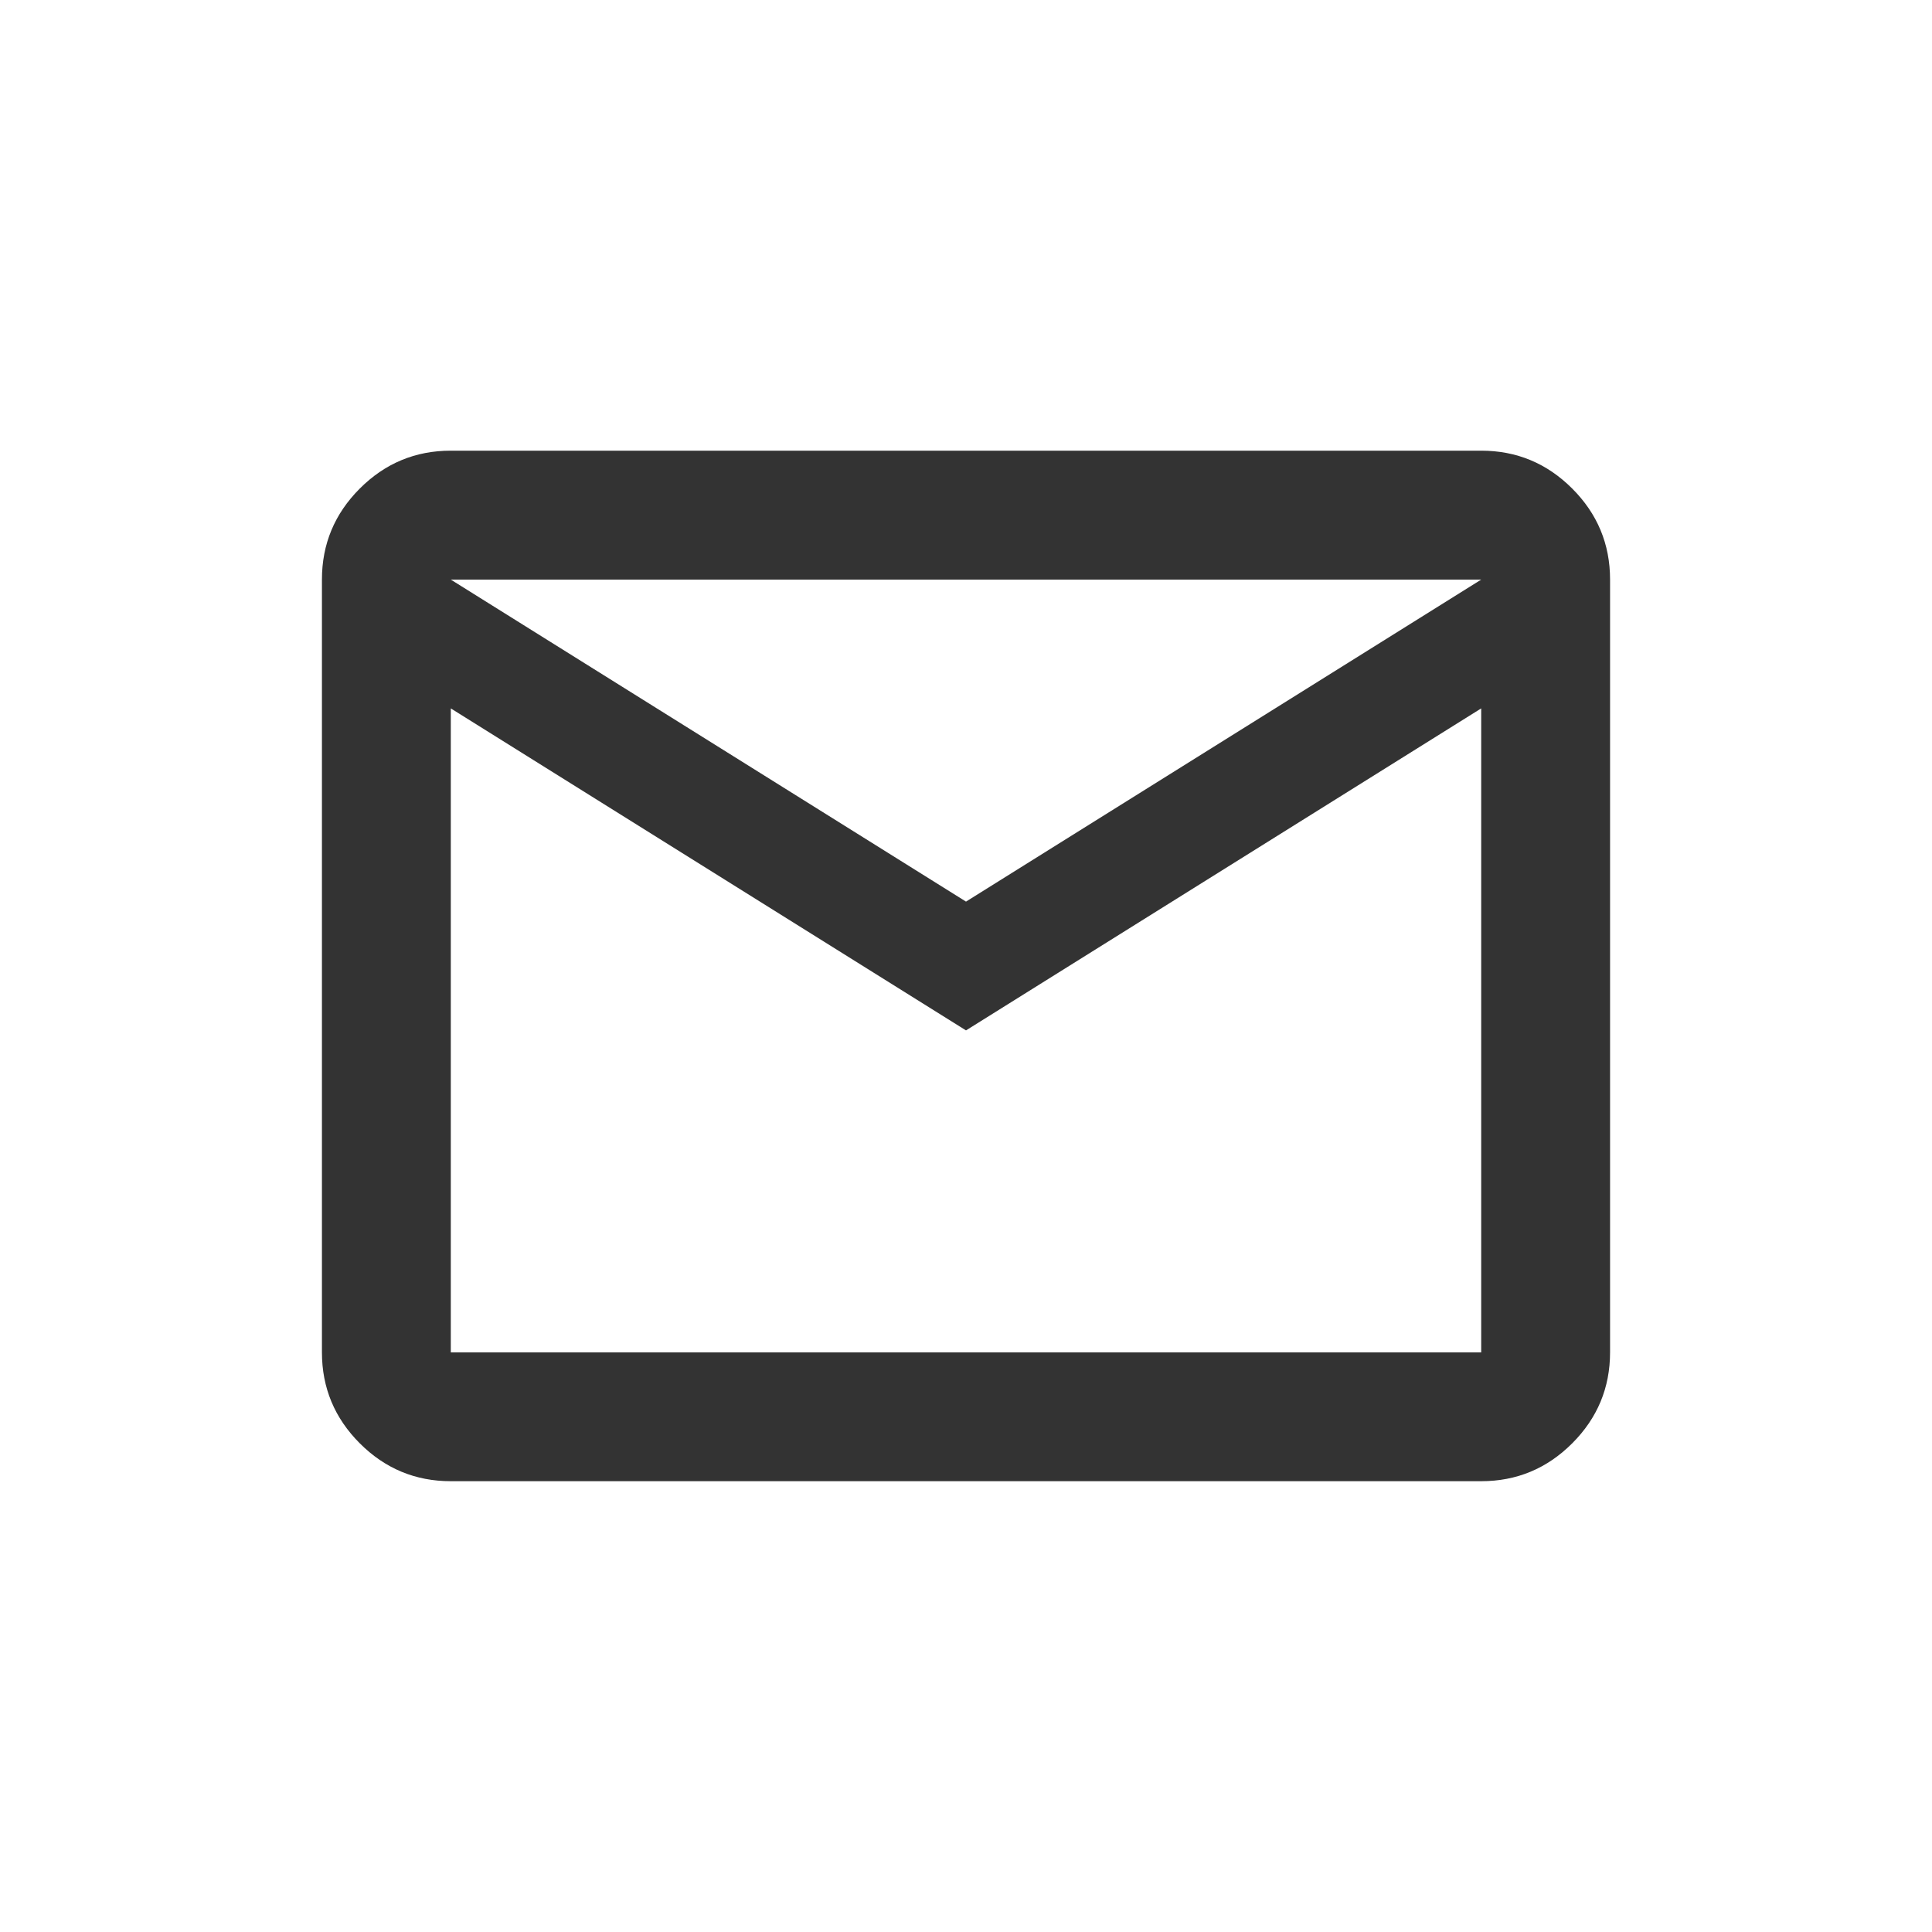 <?xml version="1.0" encoding="UTF-8"?>
<svg id="Layer_1" data-name="Layer 1" xmlns="http://www.w3.org/2000/svg" viewBox="0 0 30 30">
  <defs>
    <style>
      .cls-1 {
        fill: #333;
        stroke-width: 0px;
      }
    </style>
  </defs>
  <path class="cls-1" d="m7,23c-.55,0-1.021-.196-1.413-.588s-.588-.863-.588-1.413v-12c0-.55.196-1.021.588-1.413s.863-.588,1.413-.588h16c.55,0,1.021.196,1.413.588s.588.863.588,1.413v12c0,.55-.196,1.021-.588,1.413s-.863.588-1.413.588H7Zm8-7l-8-5v10h16v-10l-8,5Zm0-2l8-5H7l8,5Zm-8-3v-2,12-10Z"/>
</svg>